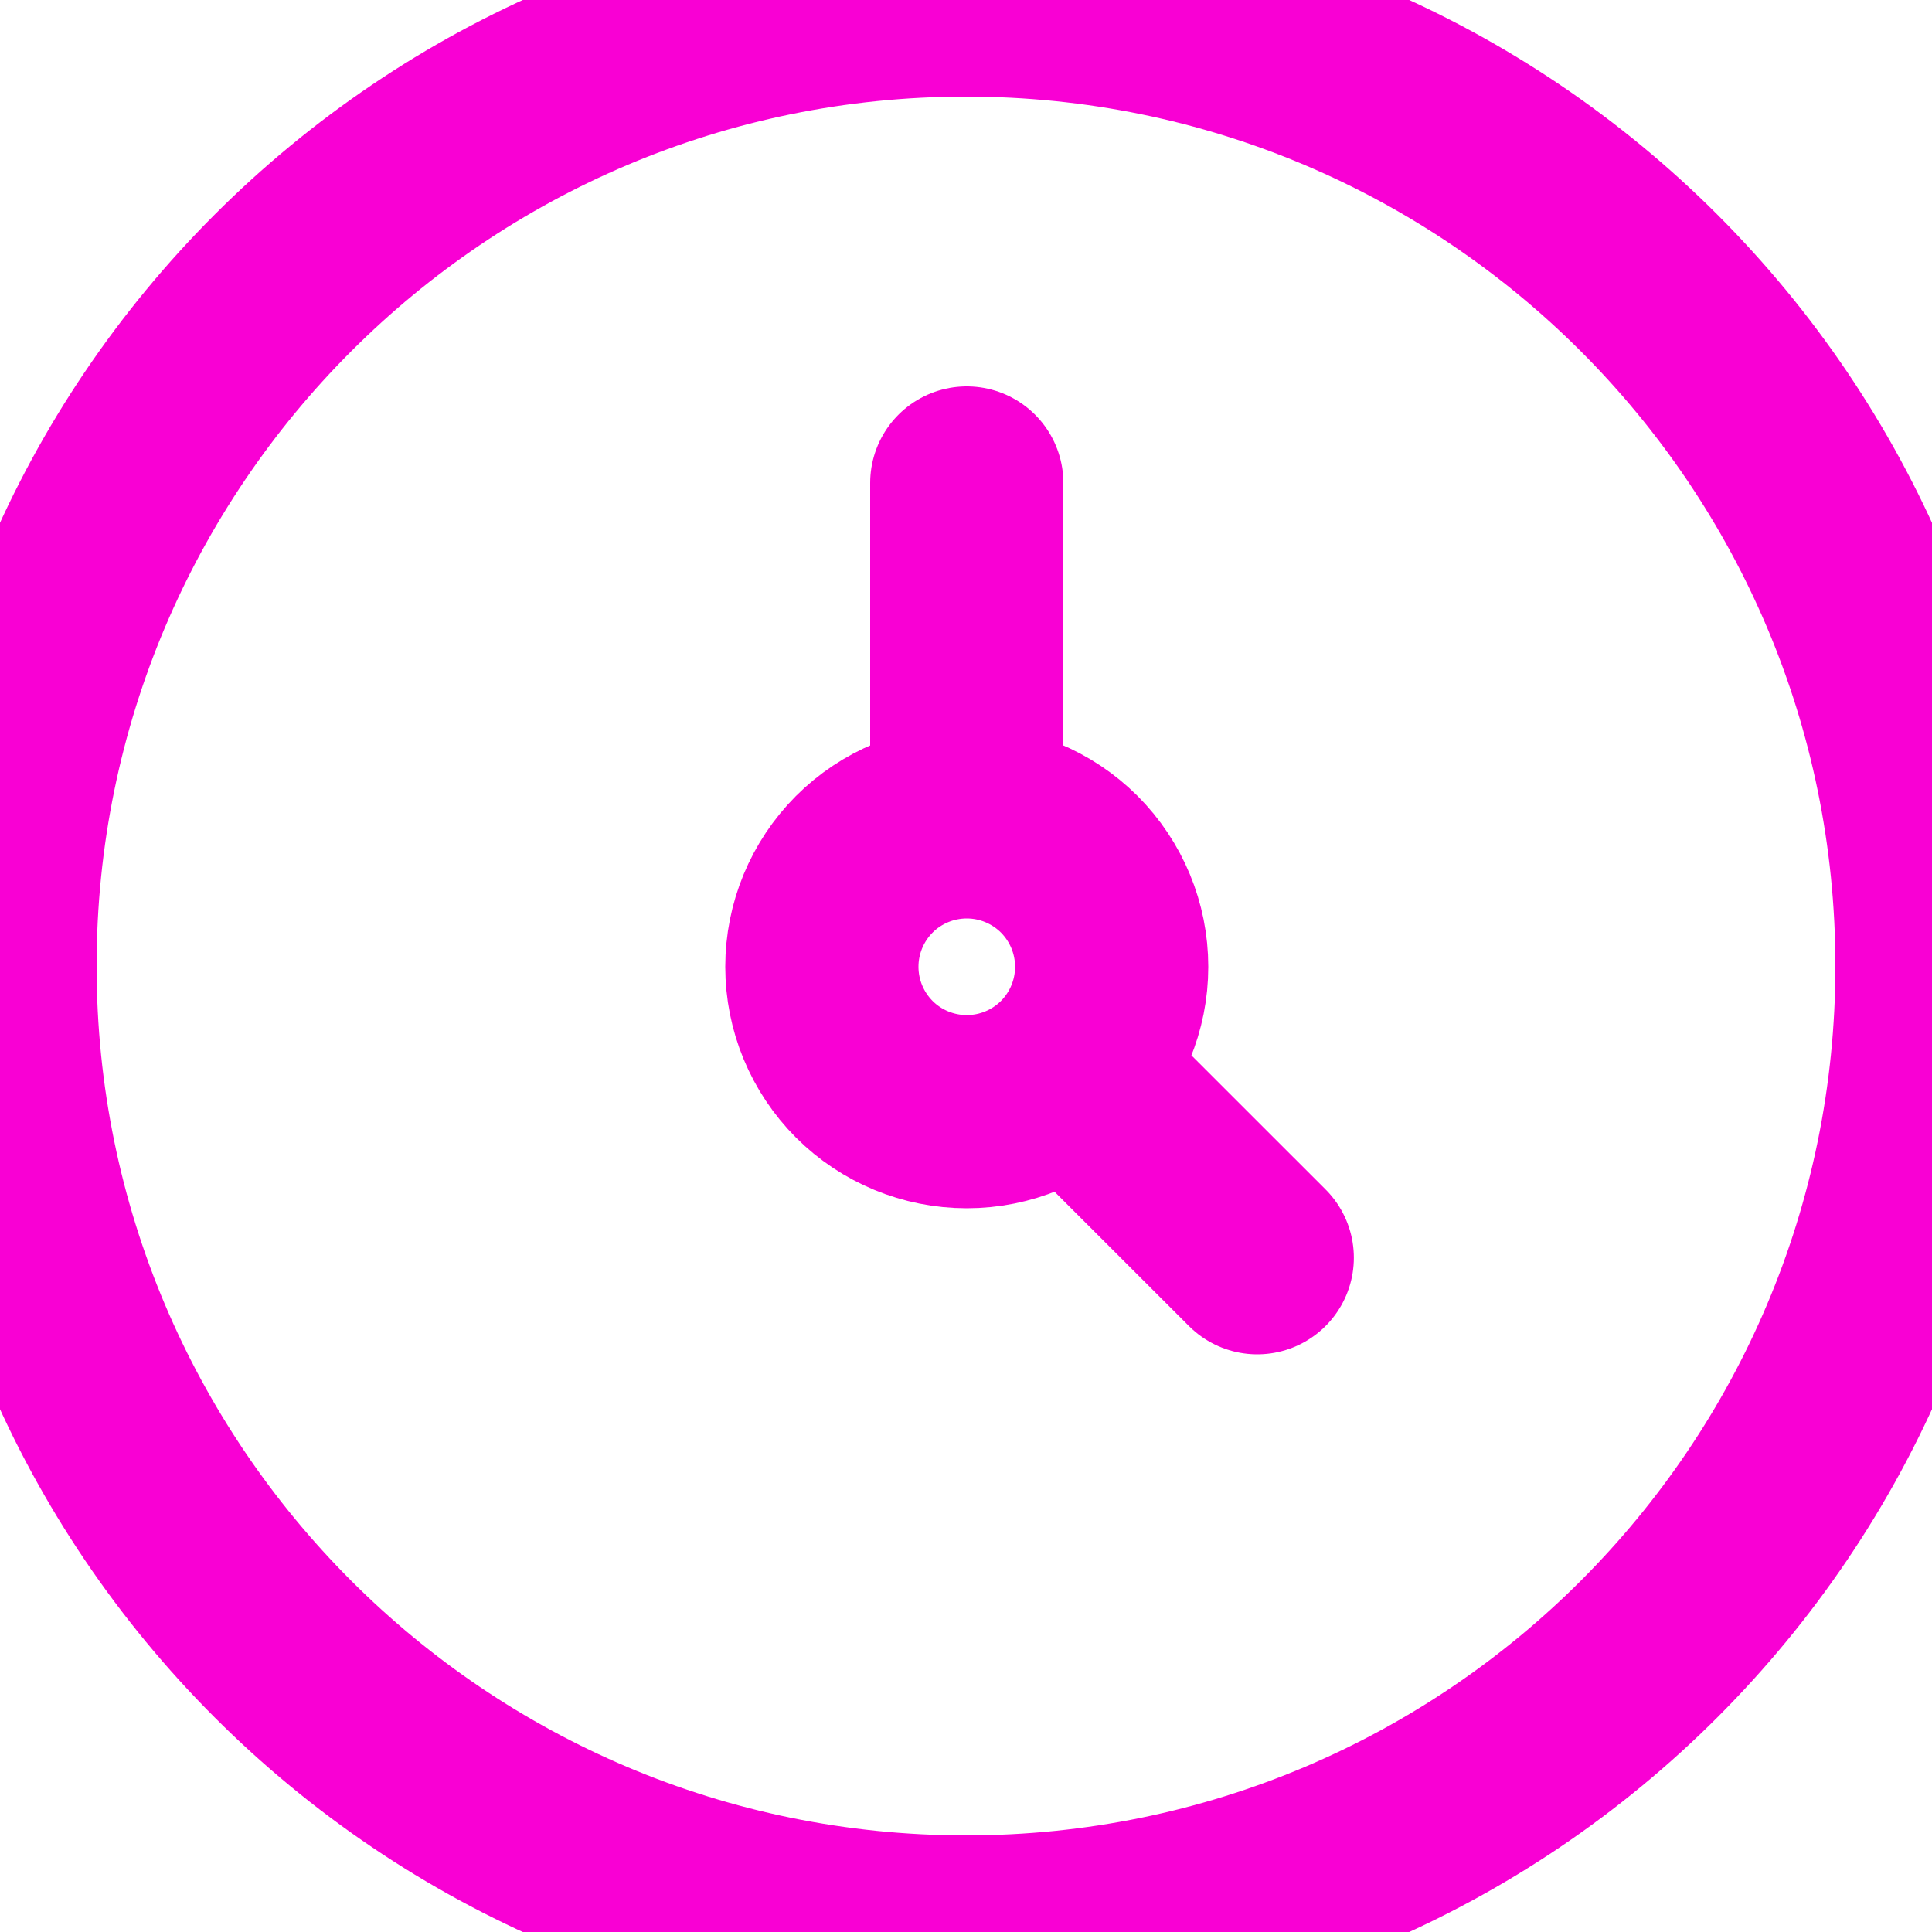 <svg width="20" height="20" viewBox="0 0 20 20" fill="none" xmlns="http://www.w3.org/2000/svg">
<path d="M10 20C15.523 20 20 15.523 20 10C20 4.477 15.523 0 10 0C4.477 0 0 4.477 0 10C0 15.523 4.477 20 10 20Z" stroke="#F900D4" stroke-width="2" stroke-linecap="round" stroke-linejoin="round"/>
<path d="M10.008 8.508C9.61 8.508 9.228 8.666 8.947 8.947C8.666 9.229 8.508 9.61 8.508 10.008C8.508 10.406 8.666 10.787 8.947 11.069C9.228 11.35 9.61 11.508 10.008 11.508C10.406 11.508 10.787 11.35 11.069 11.069C11.35 10.787 11.508 10.406 11.508 10.008C11.508 9.61 11.35 9.229 11.069 8.947C10.787 8.666 10.406 8.508 10.008 8.508ZM10.008 8.508V5M13.015 13.02L11.066 11.072" stroke="#F900D4" stroke-width="2" stroke-linecap="round" stroke-linejoin="round"/>
</svg>
